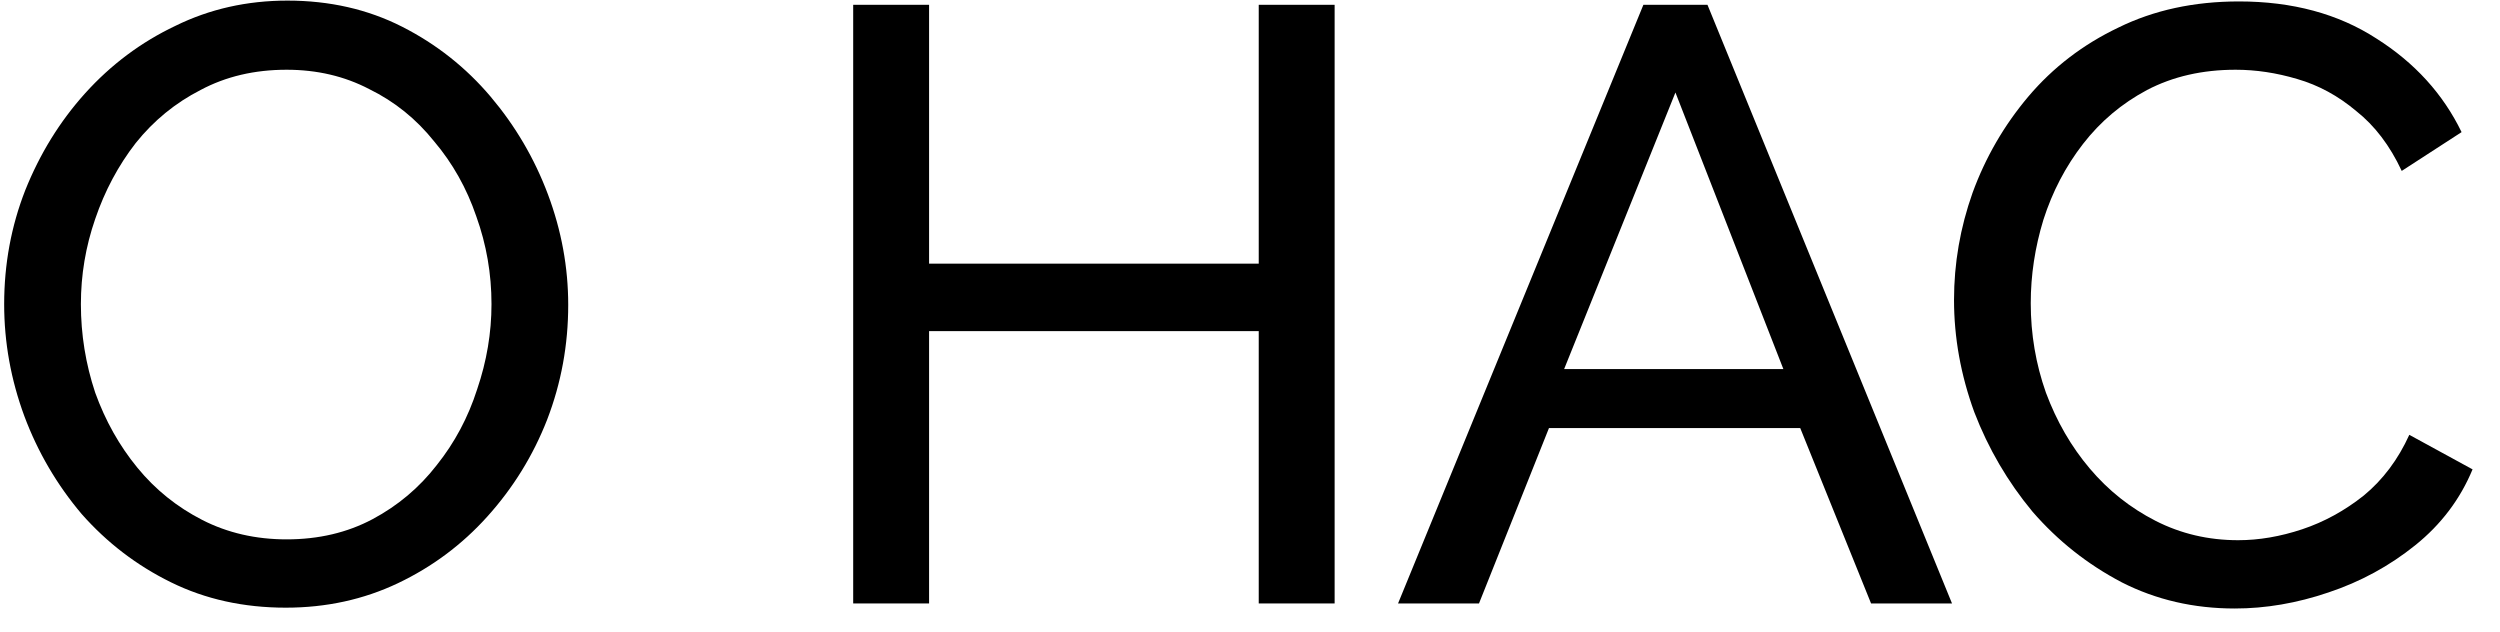<?xml version="1.0" encoding="UTF-8"?> <svg xmlns="http://www.w3.org/2000/svg" width="87" height="22" viewBox="0 0 87 22" fill="none"><path d="M9.945 21.147C8.478 21.147 7.147 20.853 5.954 20.266C4.761 19.68 3.724 18.887 2.844 17.89C1.983 16.872 1.318 15.738 0.849 14.486C0.379 13.214 0.145 11.914 0.145 10.584C0.145 9.195 0.389 7.874 0.878 6.622C1.387 5.351 2.081 4.226 2.961 3.248C3.861 2.25 4.908 1.468 6.101 0.901C7.294 0.314 8.595 0.021 10.003 0.021C11.47 0.021 12.801 0.324 13.994 0.93C15.187 1.536 16.214 2.348 17.075 3.365C17.935 4.383 18.601 5.517 19.07 6.769C19.539 8.021 19.774 9.302 19.774 10.613C19.774 12.002 19.53 13.332 19.041 14.603C18.552 15.855 17.857 16.98 16.957 17.978C16.077 18.956 15.04 19.728 13.847 20.296C12.654 20.863 11.353 21.147 9.945 21.147ZM2.815 10.584C2.815 11.64 2.981 12.667 3.313 13.664C3.666 14.643 4.155 15.513 4.781 16.276C5.406 17.039 6.16 17.645 7.04 18.095C7.92 18.545 8.898 18.77 9.974 18.77C11.089 18.77 12.087 18.535 12.967 18.066C13.847 17.596 14.591 16.97 15.197 16.188C15.823 15.405 16.292 14.525 16.605 13.547C16.938 12.569 17.104 11.581 17.104 10.584C17.104 9.527 16.928 8.51 16.576 7.532C16.243 6.554 15.754 5.683 15.109 4.921C14.483 4.138 13.73 3.532 12.85 3.101C11.989 2.651 11.03 2.427 9.974 2.427C8.859 2.427 7.861 2.661 6.981 3.131C6.101 3.581 5.348 4.197 4.722 4.979C4.115 5.762 3.646 6.642 3.313 7.62C2.981 8.579 2.815 9.566 2.815 10.584Z" fill="black"></path><path d="M46.445 0.167V21H43.804V11.523H32.332V21H29.691V0.167H32.332V9.175H43.804V0.167H46.445Z" fill="black"></path><path d="M57.19 0.167H59.42L67.93 21H65.113L62.648 14.897H53.904L51.469 21H48.652L57.19 0.167ZM62.061 12.843L58.305 3.219L54.432 12.843H62.061Z" fill="black"></path><path d="M68 10.437C68 9.165 68.215 7.923 68.645 6.71C69.095 5.478 69.741 4.363 70.582 3.365C71.442 2.348 72.489 1.546 73.721 0.959C74.954 0.353 76.352 0.05 77.917 0.05C79.775 0.05 81.37 0.48 82.7 1.341C84.03 2.182 85.018 3.268 85.663 4.598L83.58 5.948C83.169 5.067 82.641 4.373 81.996 3.864C81.37 3.336 80.685 2.964 79.942 2.749C79.218 2.534 78.504 2.427 77.8 2.427C76.646 2.427 75.619 2.661 74.719 3.131C73.839 3.6 73.095 4.226 72.489 5.009C71.883 5.791 71.423 6.671 71.11 7.649C70.817 8.608 70.67 9.576 70.67 10.554C70.67 11.63 70.846 12.667 71.198 13.664C71.57 14.662 72.078 15.542 72.724 16.305C73.369 17.068 74.132 17.674 75.012 18.124C75.893 18.574 76.851 18.799 77.888 18.799C78.612 18.799 79.355 18.672 80.118 18.418C80.881 18.163 81.595 17.772 82.26 17.244C82.925 16.696 83.453 15.992 83.844 15.132L86.045 16.334C85.615 17.371 84.95 18.252 84.05 18.975C83.15 19.699 82.142 20.247 81.027 20.618C79.932 20.99 78.846 21.176 77.77 21.176C76.343 21.176 75.032 20.873 73.839 20.266C72.645 19.64 71.609 18.819 70.728 17.802C69.868 16.765 69.193 15.611 68.704 14.339C68.234 13.048 68 11.747 68 10.437Z" fill="black"></path></svg> 